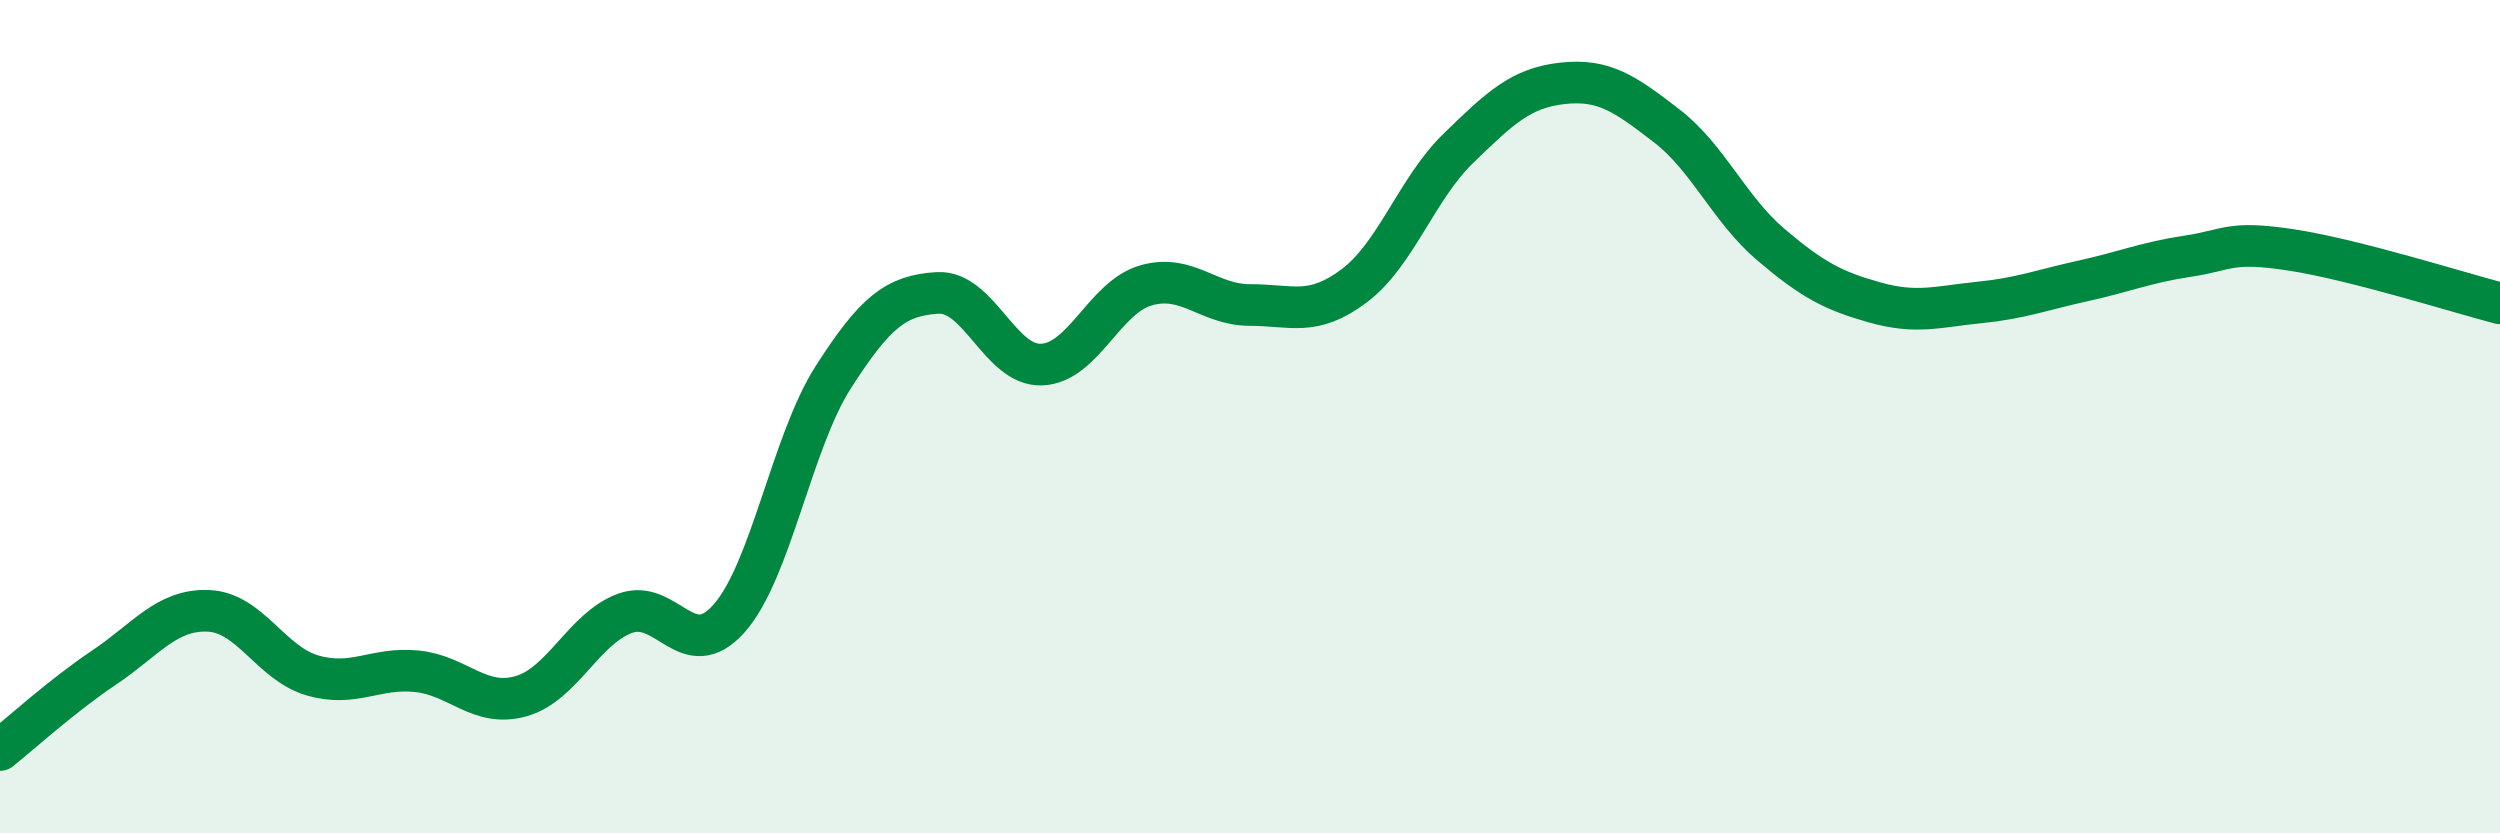 
    <svg width="60" height="20" viewBox="0 0 60 20" xmlns="http://www.w3.org/2000/svg">
      <path
        d="M 0,18 C 0.5,17.6 1.5,16.69 2.5,16.02 C 3.5,15.35 4,14.62 5,14.66 C 6,14.7 6.5,15.92 7.5,16.21 C 8.5,16.5 9,16.01 10,16.11 C 11,16.21 11.5,16.99 12.5,16.71 C 13.5,16.43 14,15.09 15,14.72 C 16,14.35 16.5,15.97 17.5,14.84 C 18.5,13.71 19,10.61 20,9.05 C 21,7.49 21.5,7.09 22.5,7.03 C 23.5,6.97 24,8.79 25,8.75 C 26,8.71 26.5,7.14 27.5,6.85 C 28.5,6.56 29,7.32 30,7.32 C 31,7.32 31.5,7.61 32.5,6.86 C 33.5,6.11 34,4.53 35,3.56 C 36,2.59 36.5,2.11 37.5,2 C 38.5,1.89 39,2.25 40,3.02 C 41,3.79 41.5,5.02 42.5,5.87 C 43.5,6.72 44,6.98 45,7.26 C 46,7.54 46.5,7.36 47.5,7.26 C 48.5,7.16 49,6.96 50,6.74 C 51,6.52 51.5,6.3 52.5,6.15 C 53.5,6 53.5,5.77 55,6 C 56.5,6.23 59,7.02 60,7.28L60 20L0 20Z"
        fill="#008740"
        opacity="0.1"
        stroke-linecap="round"
        stroke-linejoin="round"
      />
      <path
        d="M 0,18 C 0.5,17.6 1.5,16.69 2.5,16.02 C 3.5,15.35 4,14.62 5,14.66 C 6,14.7 6.5,15.92 7.5,16.21 C 8.5,16.5 9,16.01 10,16.11 C 11,16.21 11.5,16.99 12.5,16.71 C 13.5,16.43 14,15.09 15,14.72 C 16,14.35 16.5,15.97 17.5,14.84 C 18.5,13.71 19,10.61 20,9.05 C 21,7.49 21.5,7.09 22.5,7.03 C 23.5,6.97 24,8.79 25,8.75 C 26,8.71 26.5,7.14 27.5,6.85 C 28.5,6.56 29,7.32 30,7.32 C 31,7.32 31.5,7.61 32.5,6.86 C 33.5,6.11 34,4.53 35,3.56 C 36,2.59 36.5,2.11 37.5,2 C 38.5,1.89 39,2.25 40,3.02 C 41,3.79 41.5,5.02 42.5,5.87 C 43.5,6.72 44,6.98 45,7.26 C 46,7.54 46.5,7.36 47.5,7.26 C 48.5,7.16 49,6.96 50,6.74 C 51,6.52 51.5,6.3 52.5,6.15 C 53.5,6 53.5,5.77 55,6 C 56.5,6.23 59,7.02 60,7.28"
        stroke="#008740"
        stroke-width="1"
        fill="none"
        stroke-linecap="round"
        stroke-linejoin="round"
      />
    </svg>
  